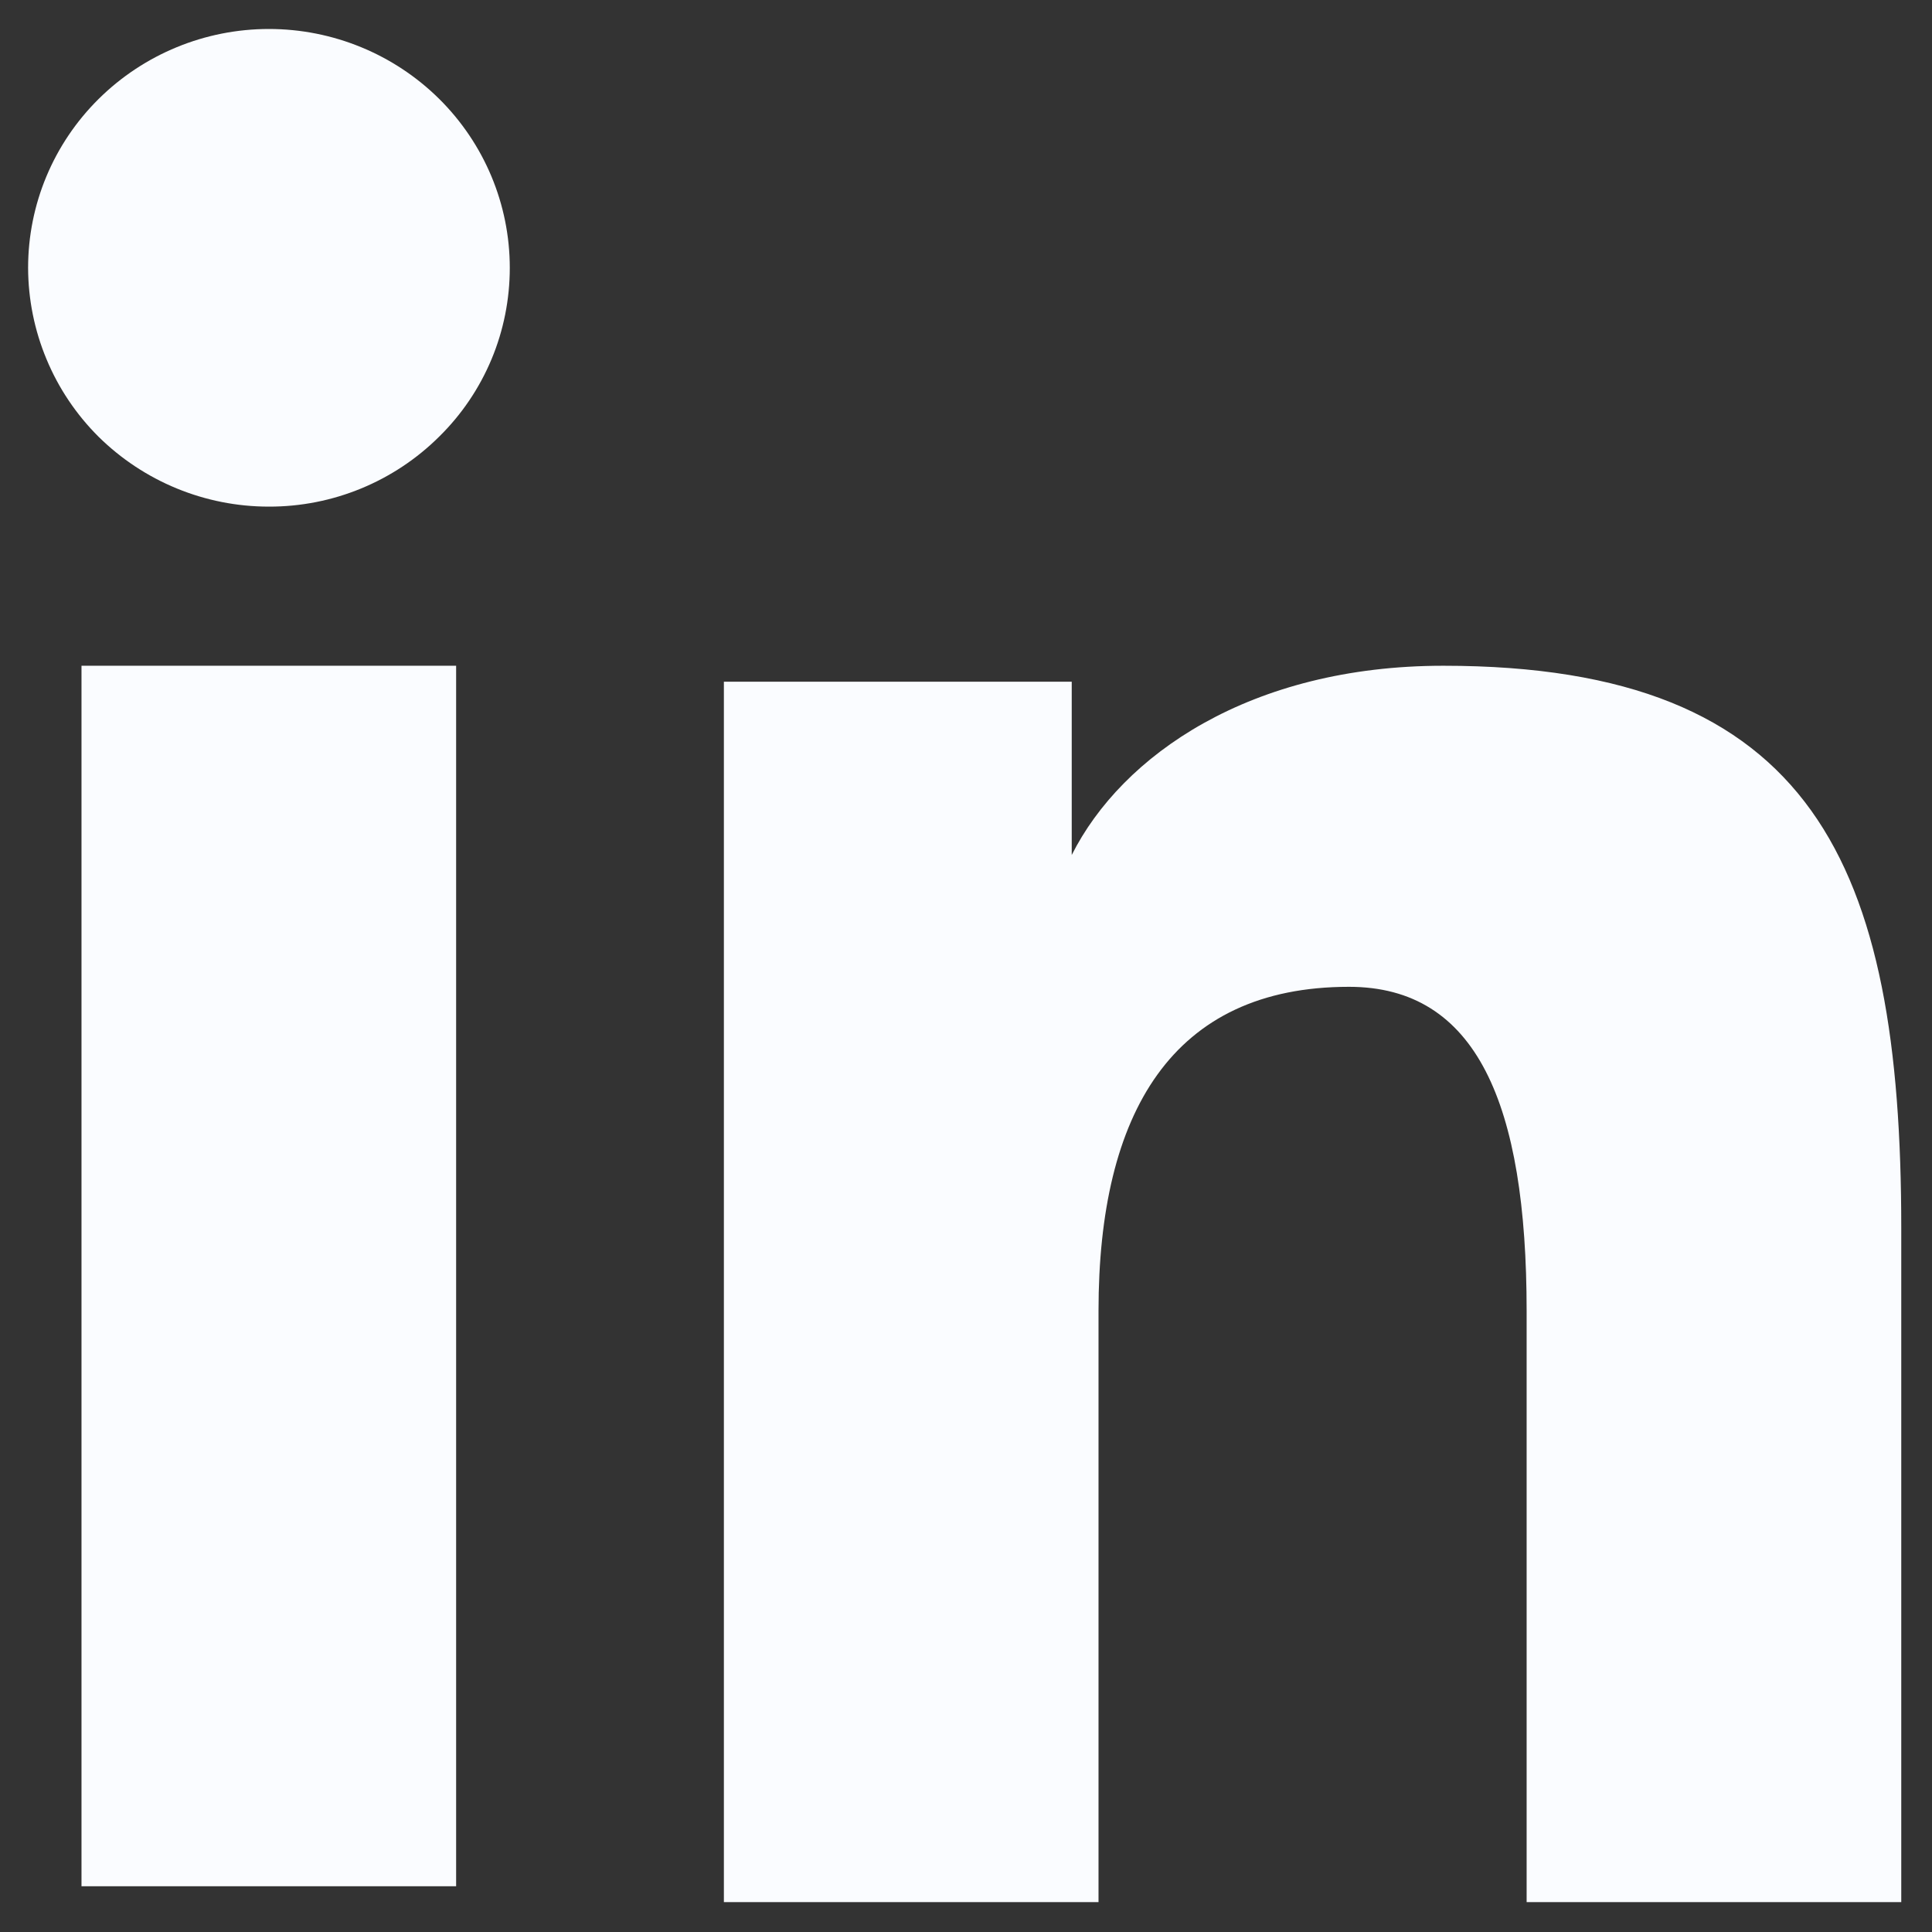 <svg width="22" height="22" viewBox="0 0 22 22" fill="none" xmlns="http://www.w3.org/2000/svg">
<rect x="0" y="0" width="22" height="22" fill="#333333" stroke="none"/>
<path d="M8.243 7.763H12.204V9.736C12.775 8.601 14.238 7.581 16.436 7.581C20.65 7.581 21.65 9.84 21.65 13.985V21.66H17.384V14.928C17.384 12.568 16.814 11.237 15.361 11.237C13.347 11.237 12.509 12.672 12.509 14.927V21.66H8.243V7.763V7.763ZM0.928 21.479H5.194V7.581H0.928V21.479ZM5.805 3.05C5.805 3.407 5.735 3.761 5.597 4.091C5.459 4.421 5.257 4.72 5.002 4.971C4.486 5.484 3.788 5.771 3.061 5.769C2.335 5.769 1.639 5.483 1.122 4.973C0.869 4.721 0.667 4.421 0.53 4.091C0.392 3.761 0.321 3.407 0.32 3.05C0.32 2.328 0.608 1.637 1.123 1.127C1.639 0.616 2.336 0.33 3.062 0.33C3.79 0.33 4.487 0.617 5.002 1.127C5.516 1.637 5.805 2.328 5.805 3.05Z" fill="#FAFCFF"/>
</svg>
